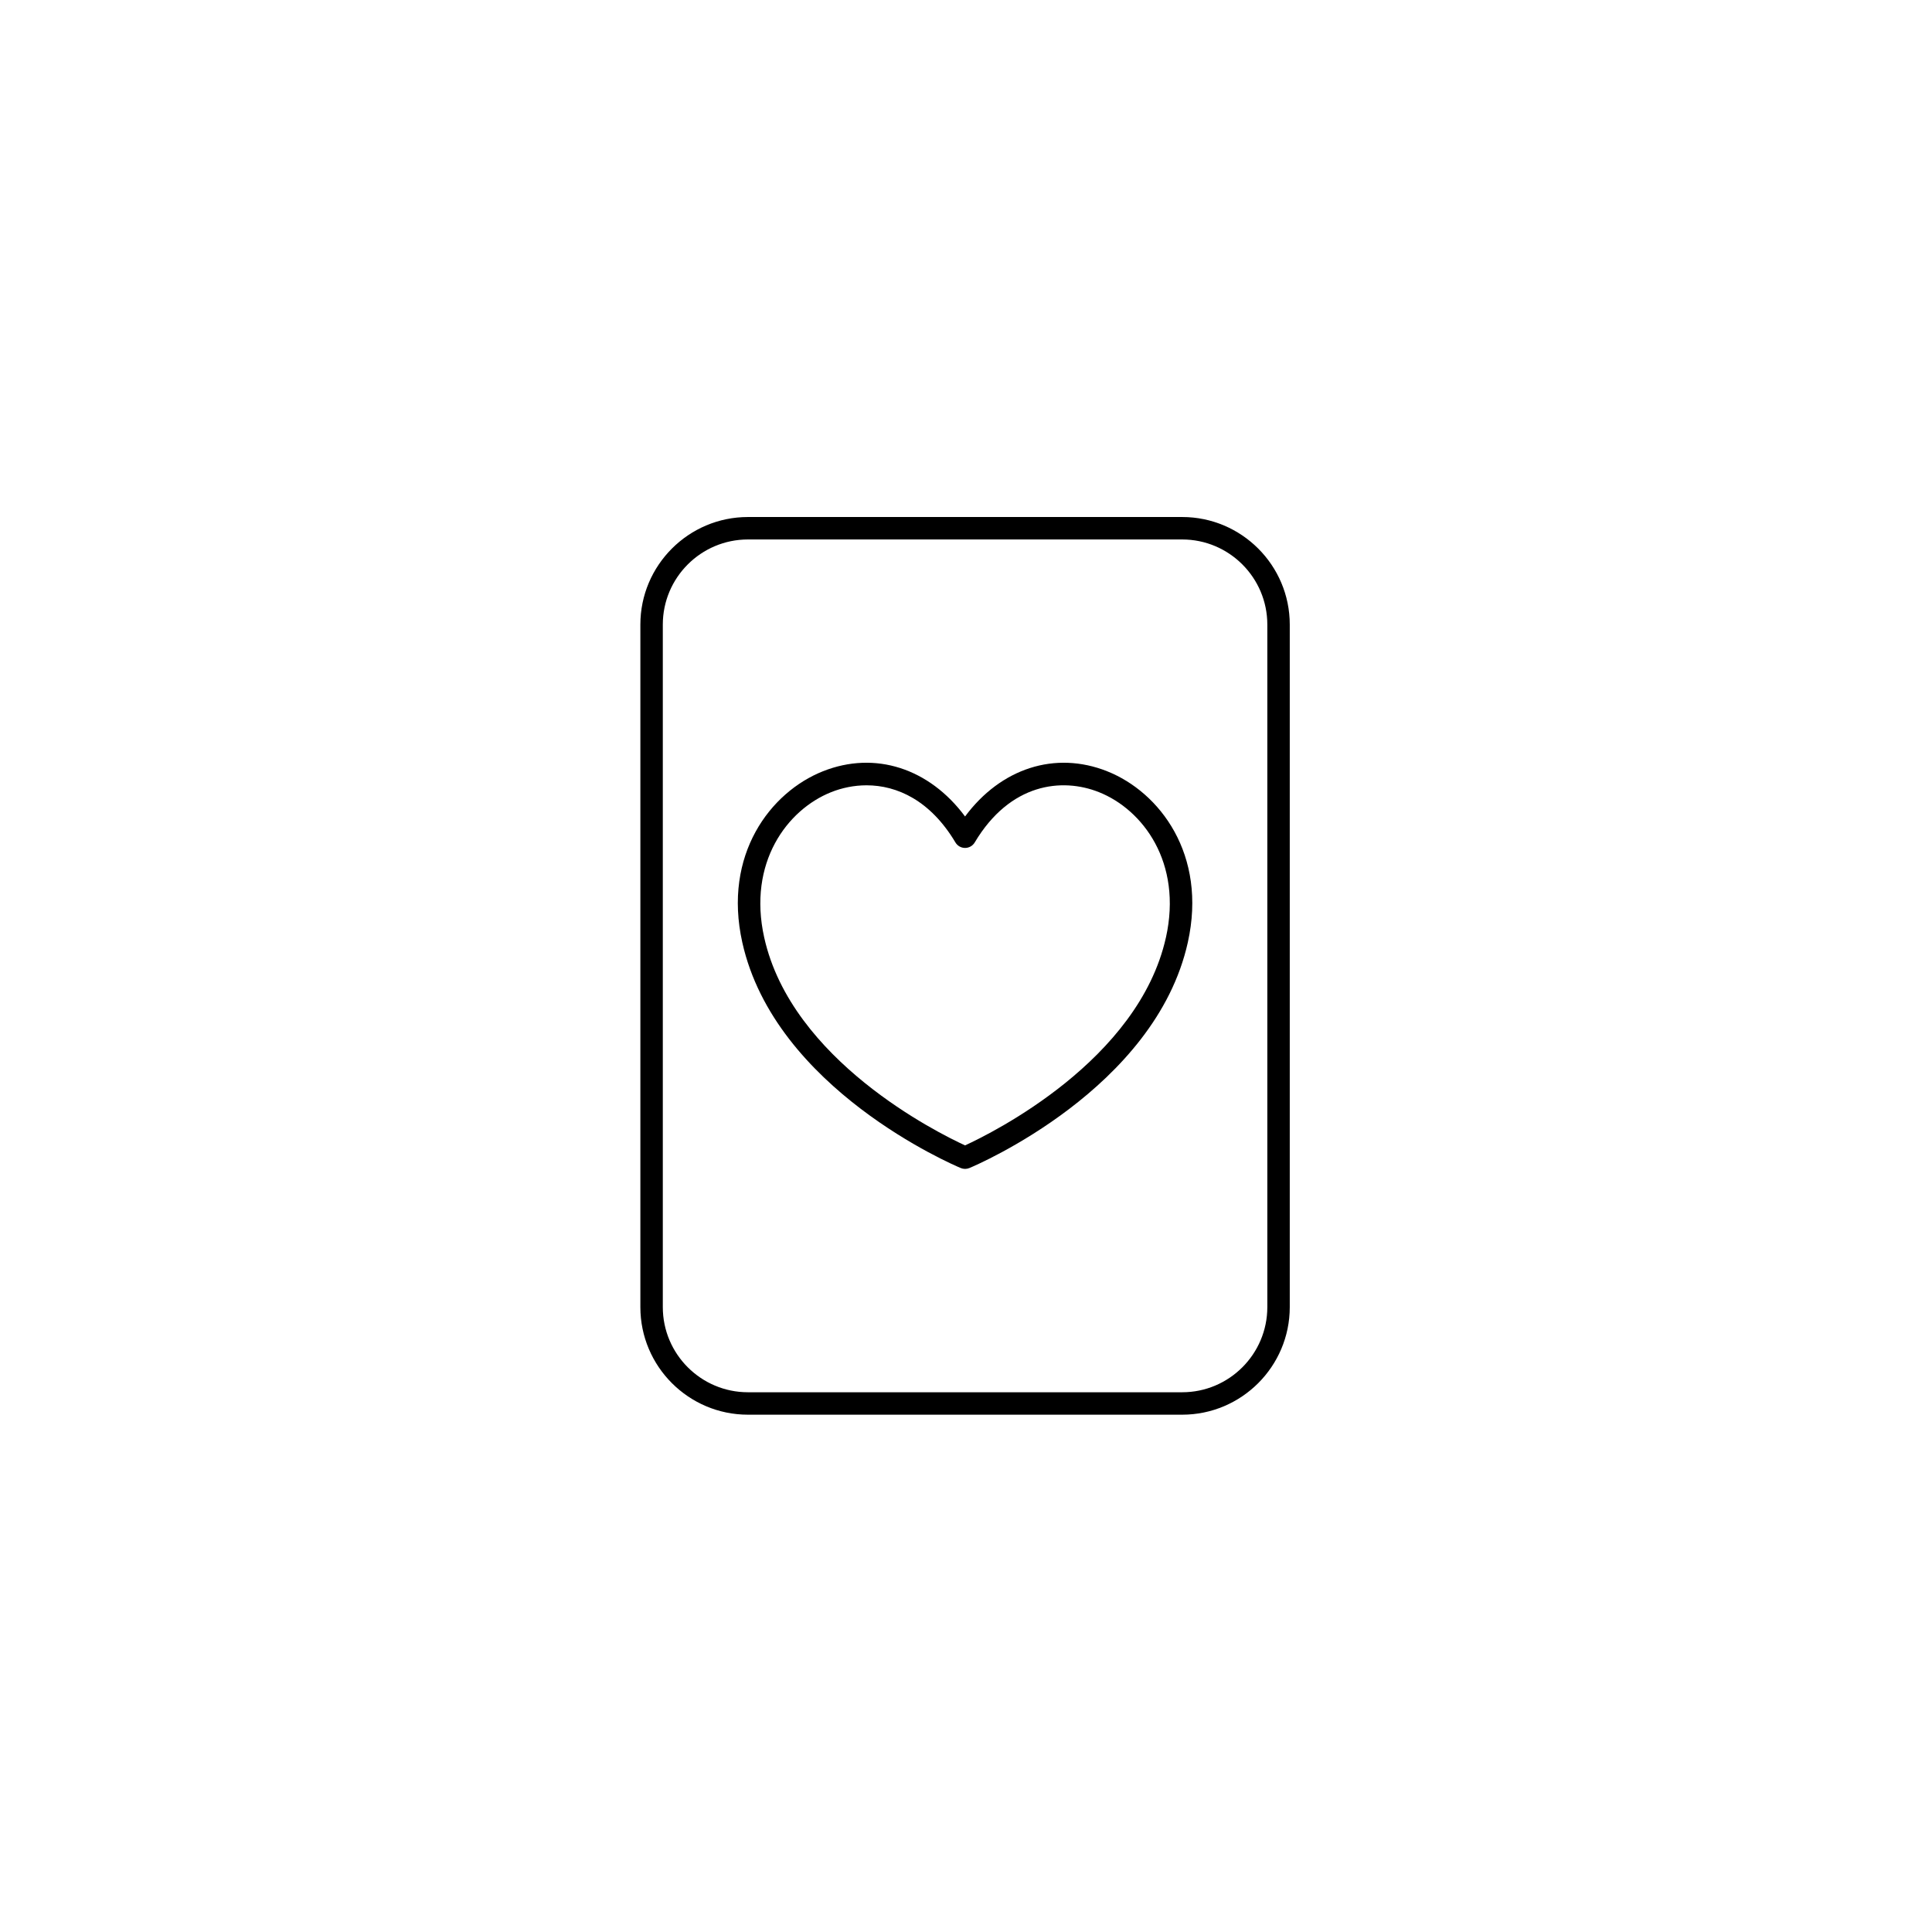 <svg xmlns="http://www.w3.org/2000/svg" width="500" height="500" viewBox="0 0 500 500"><g transform="translate(165.724,133.803)translate(84.025,116.151)rotate(0)translate(-84.025,-116.151) scale(2.904,2.904)" opacity="1"><defs class="defs"/><path transform="translate(-21.063,-10)" d="M62.665,32.658c-4.645,-1.845 -9.478,-0.262 -12.665,4.03c-3.186,-4.292 -8.016,-5.875 -12.664,-4.03c-4.683,1.861 -8.93,7.428 -7.188,15.253c2.905,13.045 18.791,19.824 19.466,20.106c0.124,0.052 0.254,0.078 0.386,0.078c0.131,0 0.262,-0.026 0.386,-0.077c0.675,-0.282 16.563,-7.061 19.466,-20.106c1.742,-7.826 -2.504,-13.393 -7.187,-15.253zM67.899,47.477c-2.438,10.956 -15.477,17.411 -17.899,18.523c-2.422,-1.113 -15.46,-7.568 -17.899,-18.523c-1.488,-6.683 2.054,-11.403 5.975,-12.96c0.957,-0.38 2.028,-0.607 3.144,-0.607c2.711,0 5.687,1.342 7.922,5.093c0.18,0.303 0.506,0.488 0.859,0.488c0.353,0 0.679,-0.186 0.859,-0.488c3.155,-5.295 7.785,-5.791 11.067,-4.485c3.92,1.558 7.461,6.277 5.974,12.96zM78.937,19.587c0,-5.287 -4.301,-9.587 -9.587,-9.587h-38.699c-5.286,0 -9.587,4.301 -9.587,9.587v60.825c0,5.287 4.301,9.587 9.587,9.587h38.699c5.286,0 9.587,-4.301 9.587,-9.587v-60.825zM76.937,80.413c0,4.184 -3.403,7.587 -7.587,7.587h-38.699c-4.184,0 -7.587,-3.404 -7.587,-7.587v-60.825c0,-4.184 3.403,-7.587 7.587,-7.587h38.699c4.184,0 7.587,3.404 7.587,7.587v60.825z" fill="#000000" class="fill c1"/></g></svg>